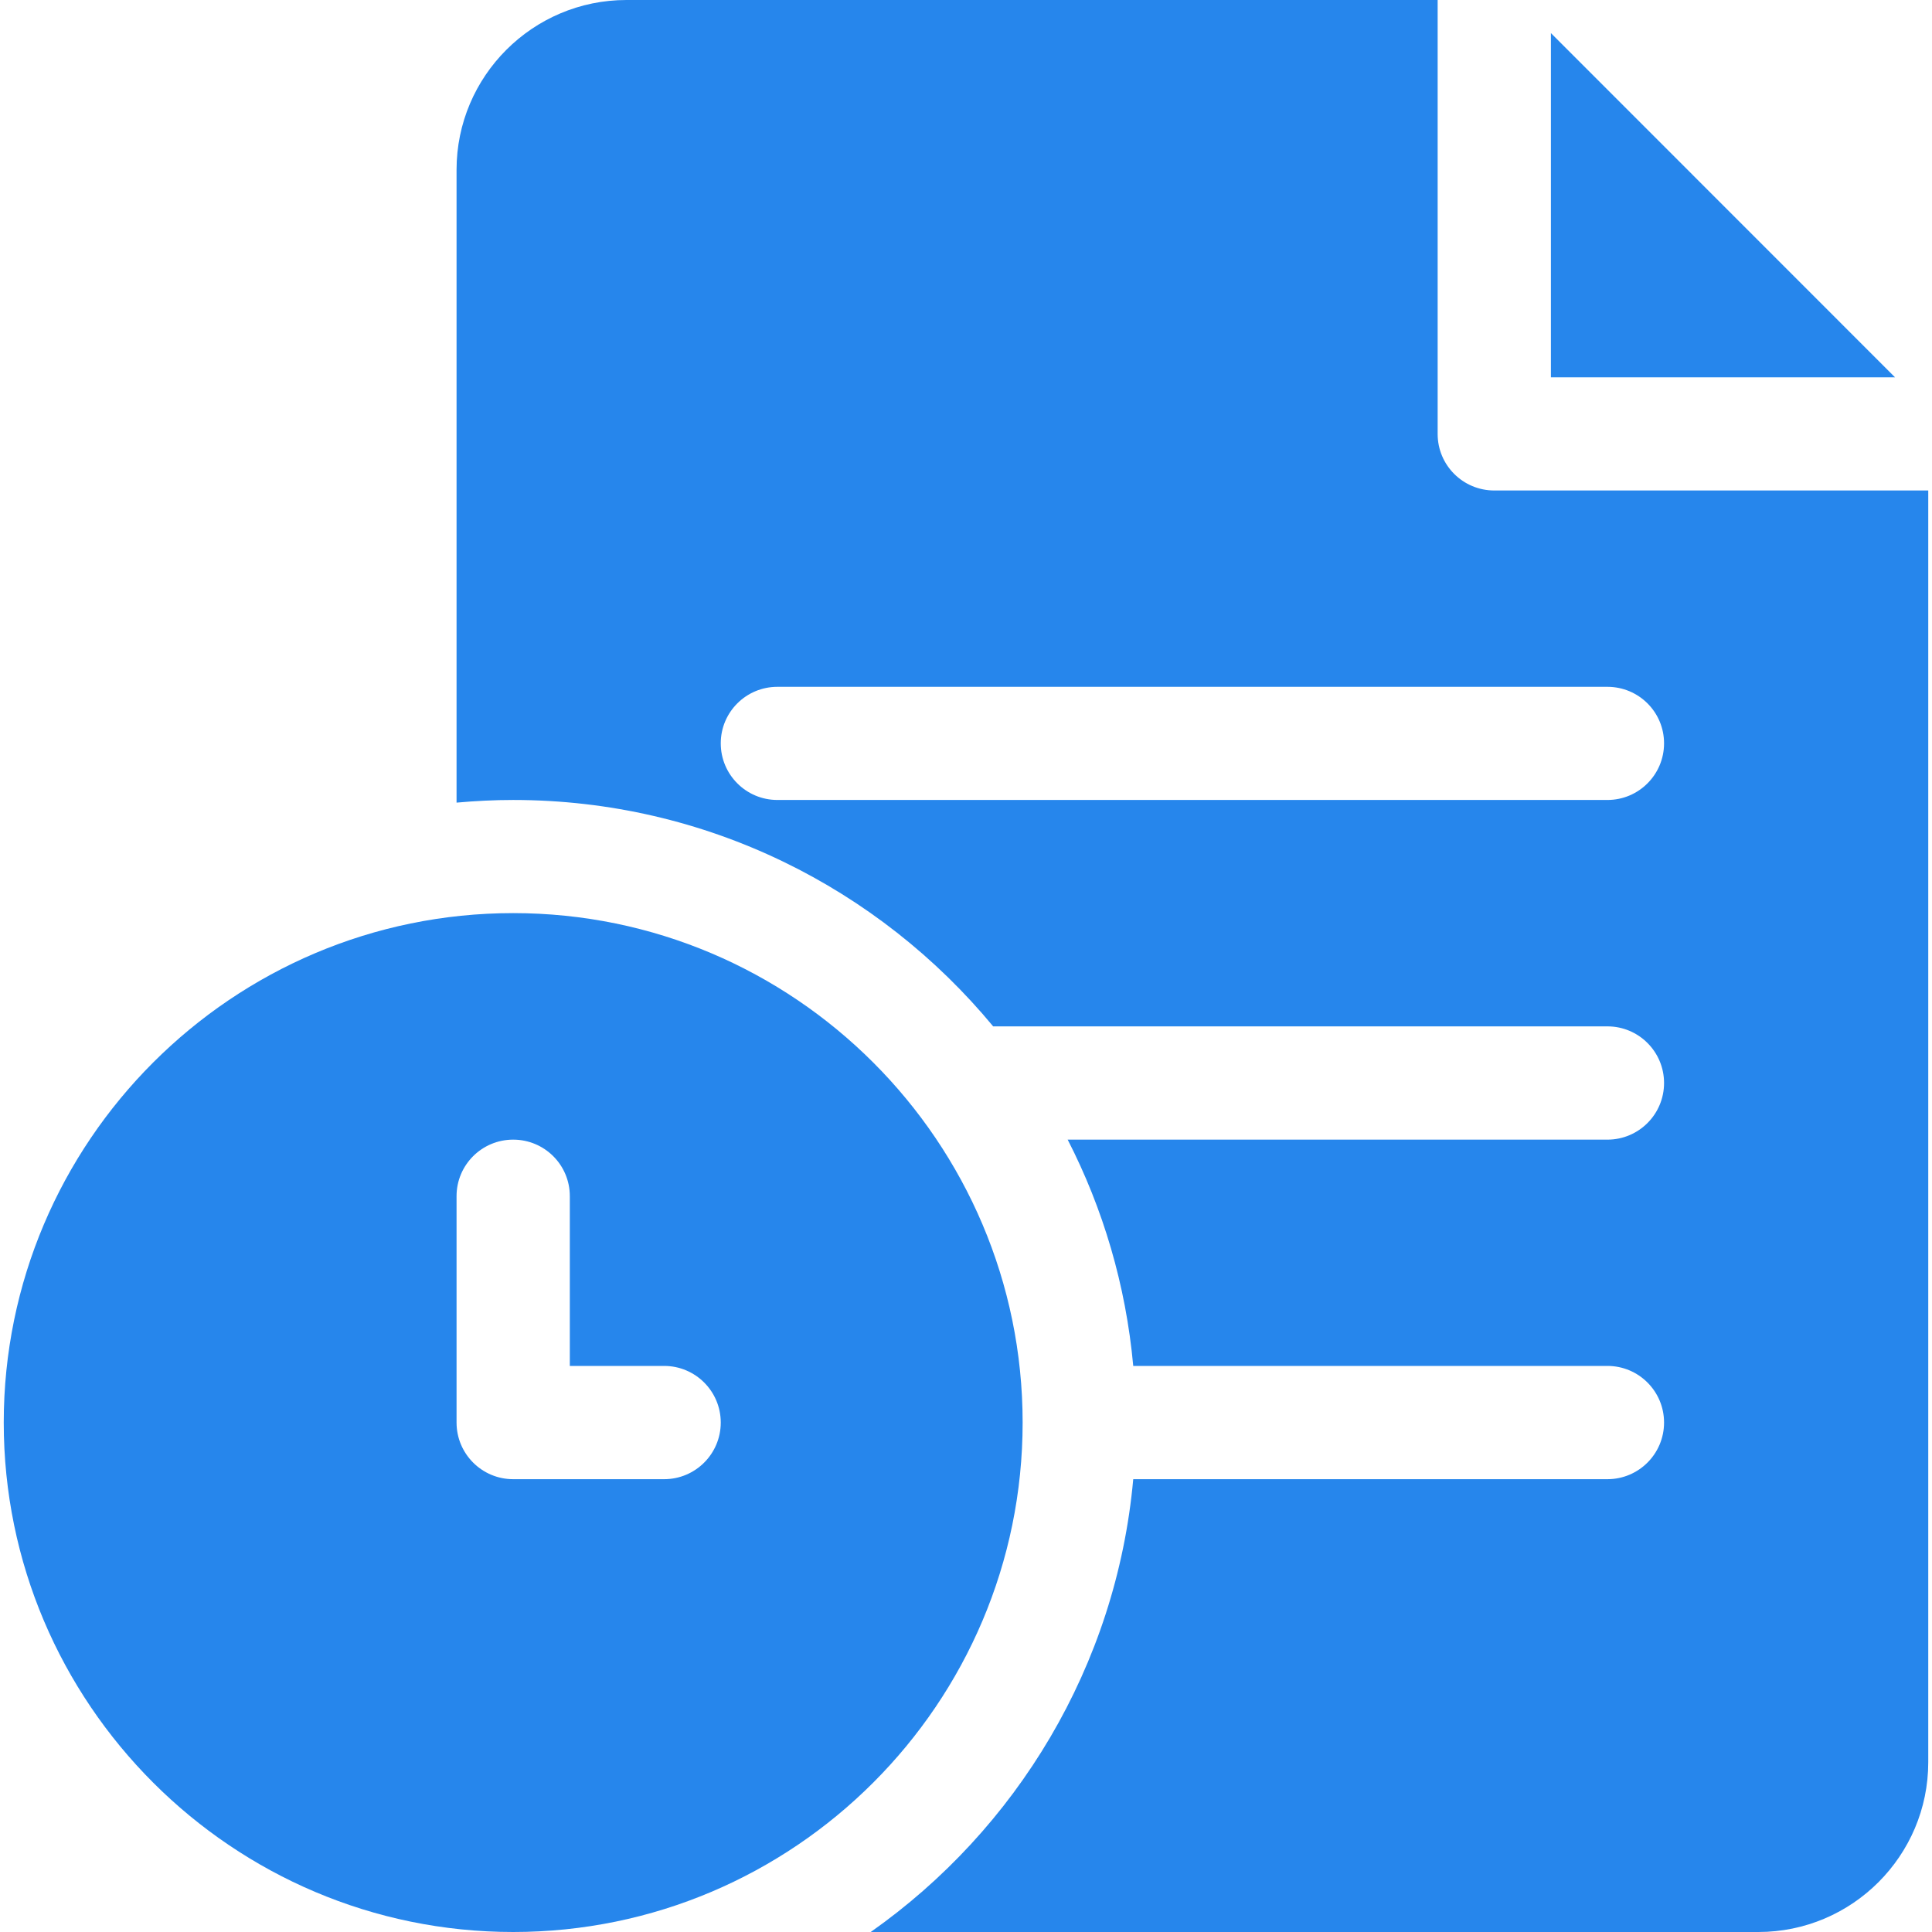 <svg width="16" height="16" viewBox="0 0 16 16" fill="none" xmlns="http://www.w3.org/2000/svg">
<g clip-path="url(#clip0_3001_1592)">
<path d="M12.844 0.274V3.125H15.694L12.844 0.274Z" fill="#2686EC"/>
<path d="M12.375 4.062C12.116 4.062 11.906 3.853 11.906 3.594V0H5.188C4.412 0 3.781 0.631 3.781 1.406V6.647C3.936 6.633 4.092 6.625 4.25 6.625C5.848 6.625 7.278 7.356 8.225 8.5H13.312C13.571 8.5 13.781 8.71 13.781 8.969C13.781 9.228 13.571 9.438 13.312 9.438H8.842C9.135 10.009 9.324 10.643 9.385 11.312H13.312C13.571 11.312 13.781 11.522 13.781 11.781C13.781 12.04 13.571 12.25 13.312 12.25H9.385C9.245 13.798 8.417 15.151 7.211 16H14.562C15.338 16 15.969 15.369 15.969 14.594V4.062H12.375ZM13.312 6.625H6.438C6.179 6.625 5.969 6.415 5.969 6.156C5.969 5.897 6.179 5.688 6.438 5.688H13.312C13.571 5.688 13.781 5.897 13.781 6.156C13.781 6.415 13.571 6.625 13.312 6.625Z" fill="#2686EC"/>
<path d="M4.25 7.562C1.924 7.562 0.031 9.455 0.031 11.781C0.031 14.107 1.924 16 4.25 16C6.576 16 8.469 14.107 8.469 11.781C8.469 9.455 6.576 7.562 4.25 7.562ZM5.5 12.25H4.25C3.991 12.25 3.781 12.04 3.781 11.781V9.906C3.781 9.647 3.991 9.438 4.25 9.438C4.509 9.438 4.719 9.647 4.719 9.906V11.312H5.5C5.759 11.312 5.969 11.522 5.969 11.781C5.969 12.04 5.759 12.25 5.5 12.25Z" fill="#2686EC"/>
</g>
<defs>
<clipPath id="clip0_3001_1592">
<rect width="16" height="16" fill="white"/>
</clipPath>
</defs>
</svg>
